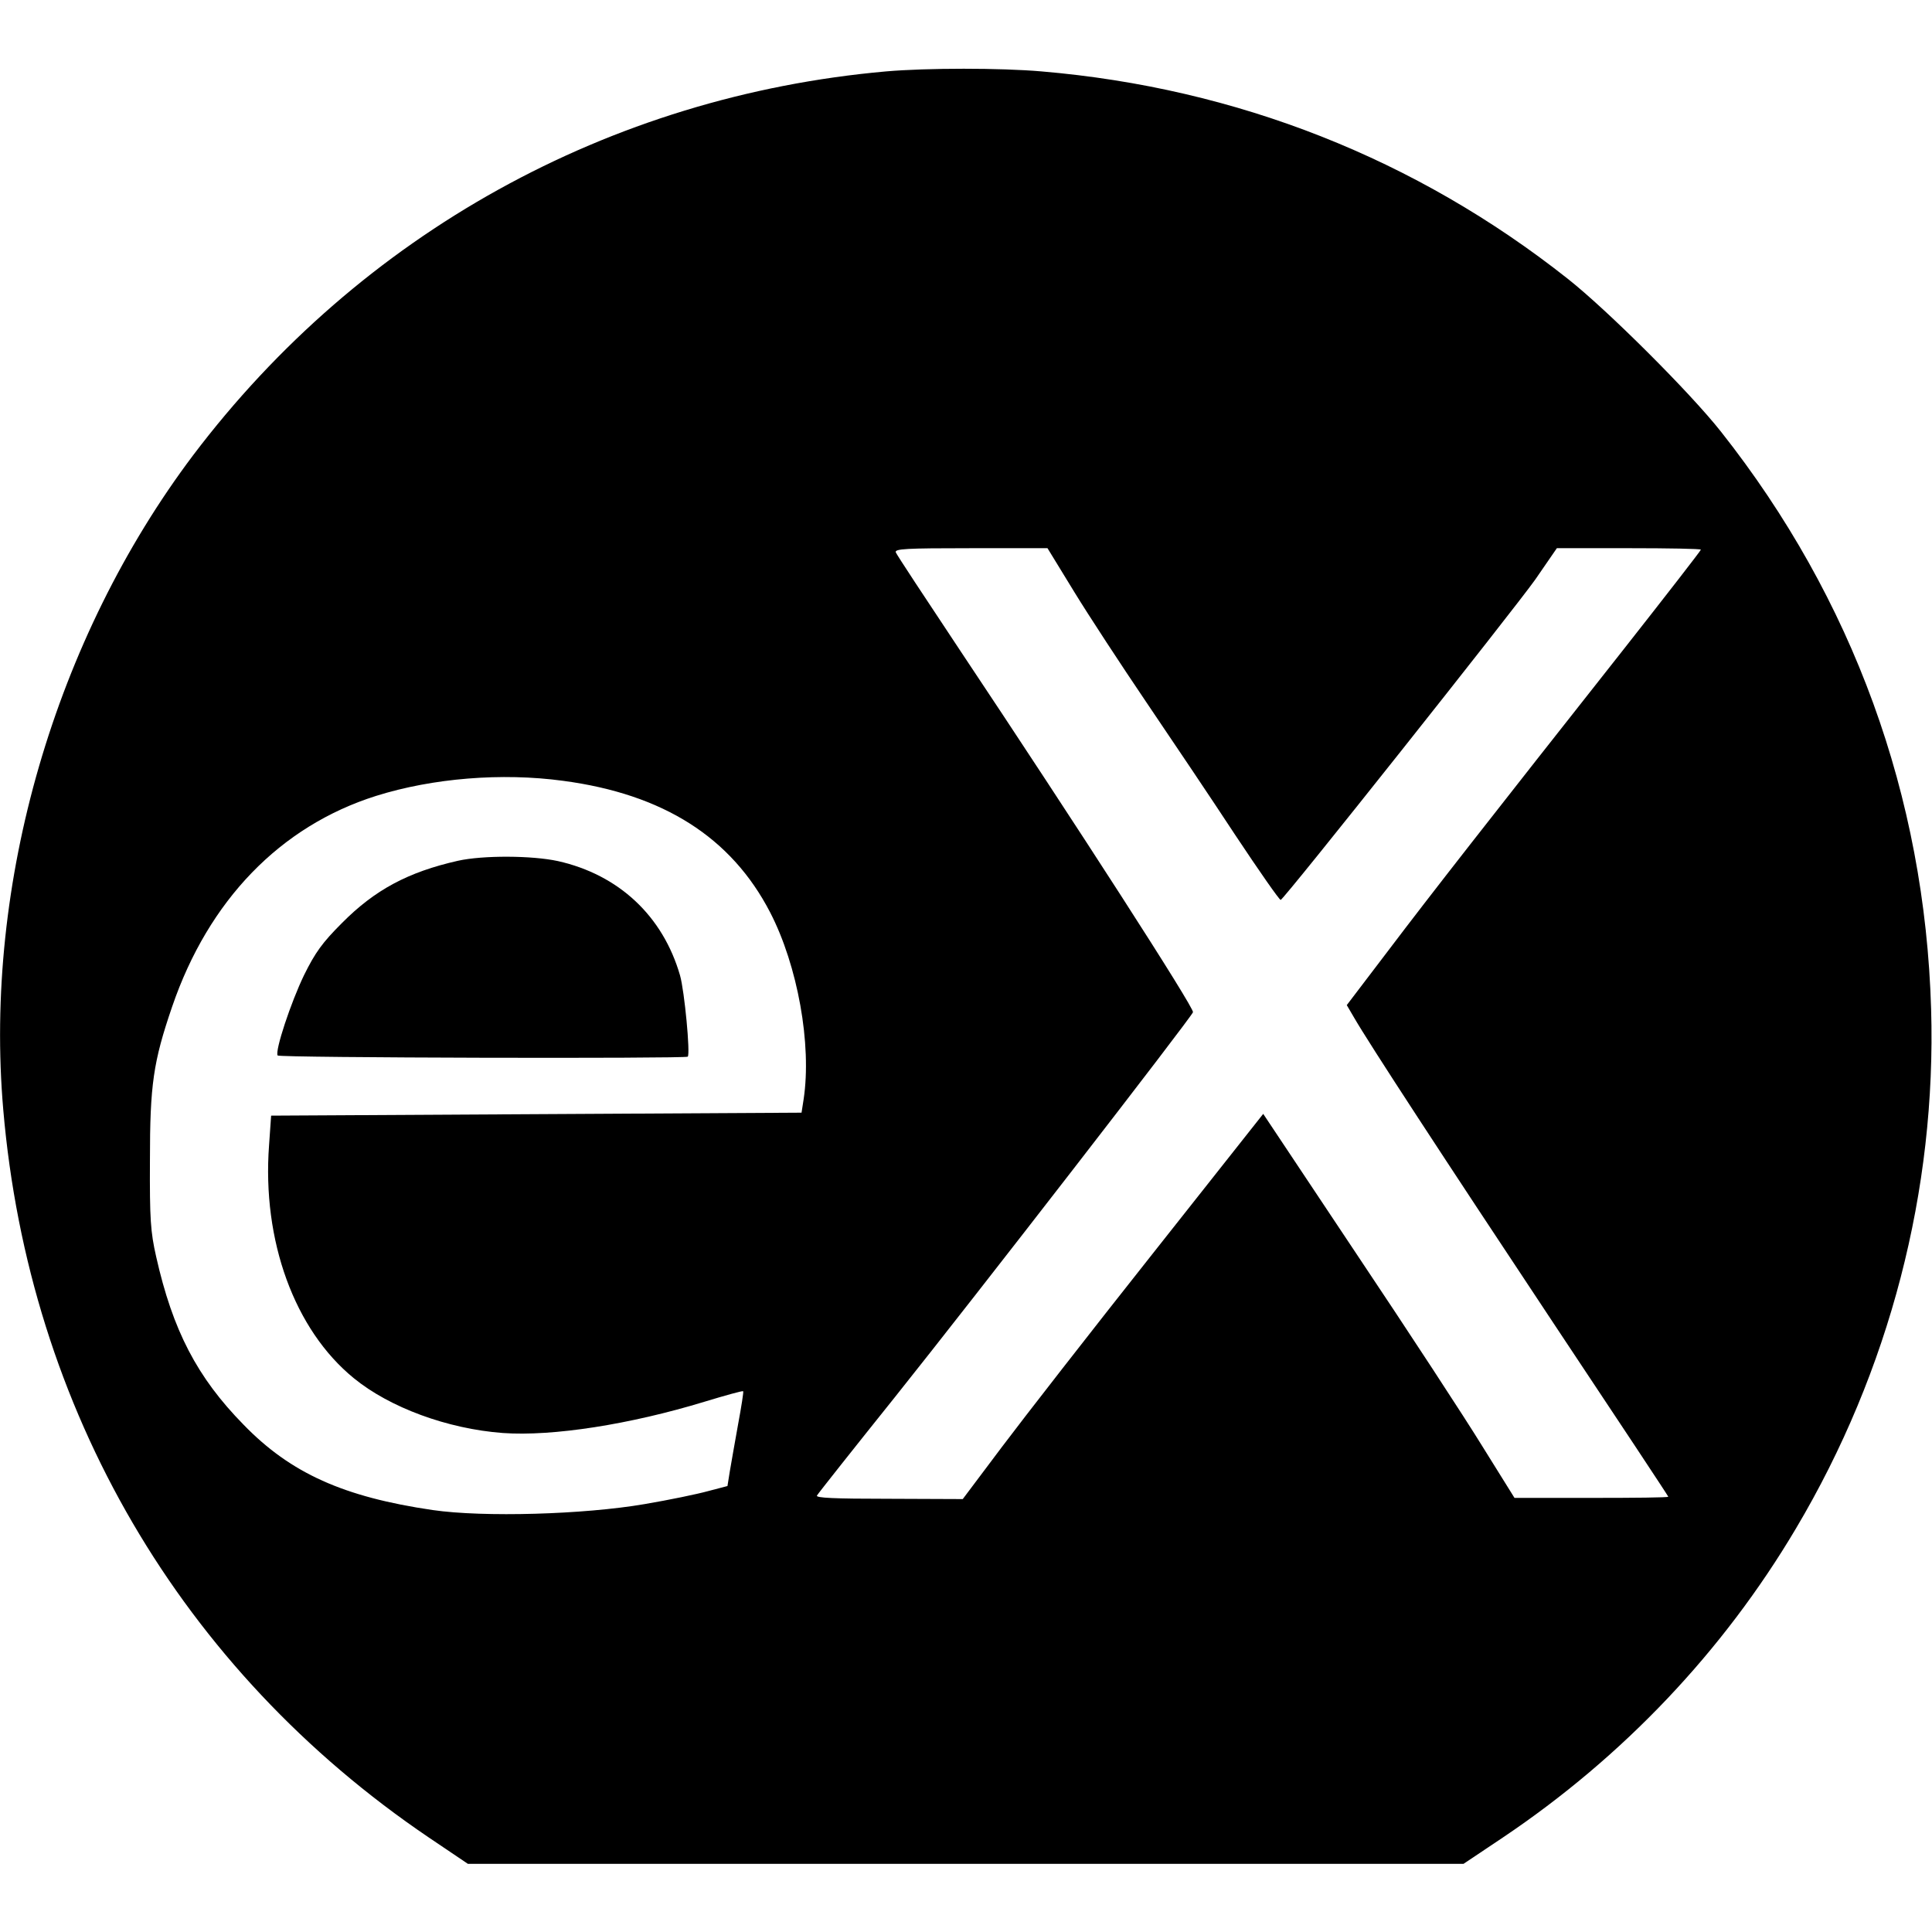 <?xml version="1.0" standalone="no"?>
<!DOCTYPE svg PUBLIC "-//W3C//DTD SVG 20010904//EN"
 "http://www.w3.org/TR/2001/REC-SVG-20010904/DTD/svg10.dtd">
<svg version="1.0" xmlns="http://www.w3.org/2000/svg"
 width="652pt" height="652pt" viewBox="0 0 652 652"
 preserveAspectRatio="xMidYMid meet">
<g transform="translate(0,652) scale(0.1,-0.1)"
fill="#000000" stroke="none">
<path d="M2990 6279 c-934 -83 -1773 -548 -2338 -1295 -467 -620 -707 -1445
-641 -2209 87 -1012 600 -1890 1436 -2456 l132 -89 1680 0 1680 0 133 89 c405
272 743 628 989 1043 316 532 474 1142 456 1753 -21 718 -264 1385 -709 1948
-104 132 -384 411 -517 516 -512 405 -1117 644 -1776 700 -138 12 -387 12
-525 0z m635 -1756 c49 -80 159 -248 243 -372 84 -124 220 -326 300 -448 81
-122 150 -221 154 -220 13 4 785 977 859 1081 l73 106 243 0 c134 0 243 -2
243 -5 0 -3 -118 -155 -262 -338 -452 -573 -650 -826 -793 -1015 l-140 -184
24 -41 c50 -87 301 -471 674 -1033 213 -320 387 -583 387 -585 0 -3 -117 -4
-260 -4 l-259 0 -109 175 c-59 96 -250 388 -424 648 l-315 473 -374 -473
c-206 -260 -434 -553 -507 -650 l-133 -177 -250 1 c-186 0 -247 3 -242 11 4 7
122 156 263 332 274 343 997 1277 1006 1299 5 14 -390 627 -788 1224 -115 173
-212 320 -215 328 -4 12 34 14 253 14 l259 0 90 -147z m-1725 -638 c339 -45
568 -191 699 -444 93 -180 141 -446 113 -631 l-7 -45 -895 -5 -895 -5 -7 -100
c-24 -322 86 -623 286 -786 121 -99 316 -171 503 -185 168 -12 430 29 682 106
69 21 127 37 129 35 2 -1 -6 -52 -17 -111 -11 -60 -23 -131 -28 -159 l-8 -50
-65 -17 c-36 -10 -132 -30 -215 -44 -204 -35 -543 -45 -715 -20 -300 44 -479
124 -638 288 -157 160 -239 318 -295 567 -19 84 -22 126 -21 326 0 254 11 331
75 518 123 359 365 609 688 711 191 60 424 79 631 51z"/>
<path d="M1545 3615 c-168 -38 -280 -98 -391 -210 -66 -66 -90 -99 -128 -176
-44 -91 -99 -256 -89 -271 4 -8 1376 -11 1384 -4 9 10 -11 221 -26 274 -58
201 -207 340 -412 386 -87 19 -253 20 -338 1z"/>
</g>
</svg>
